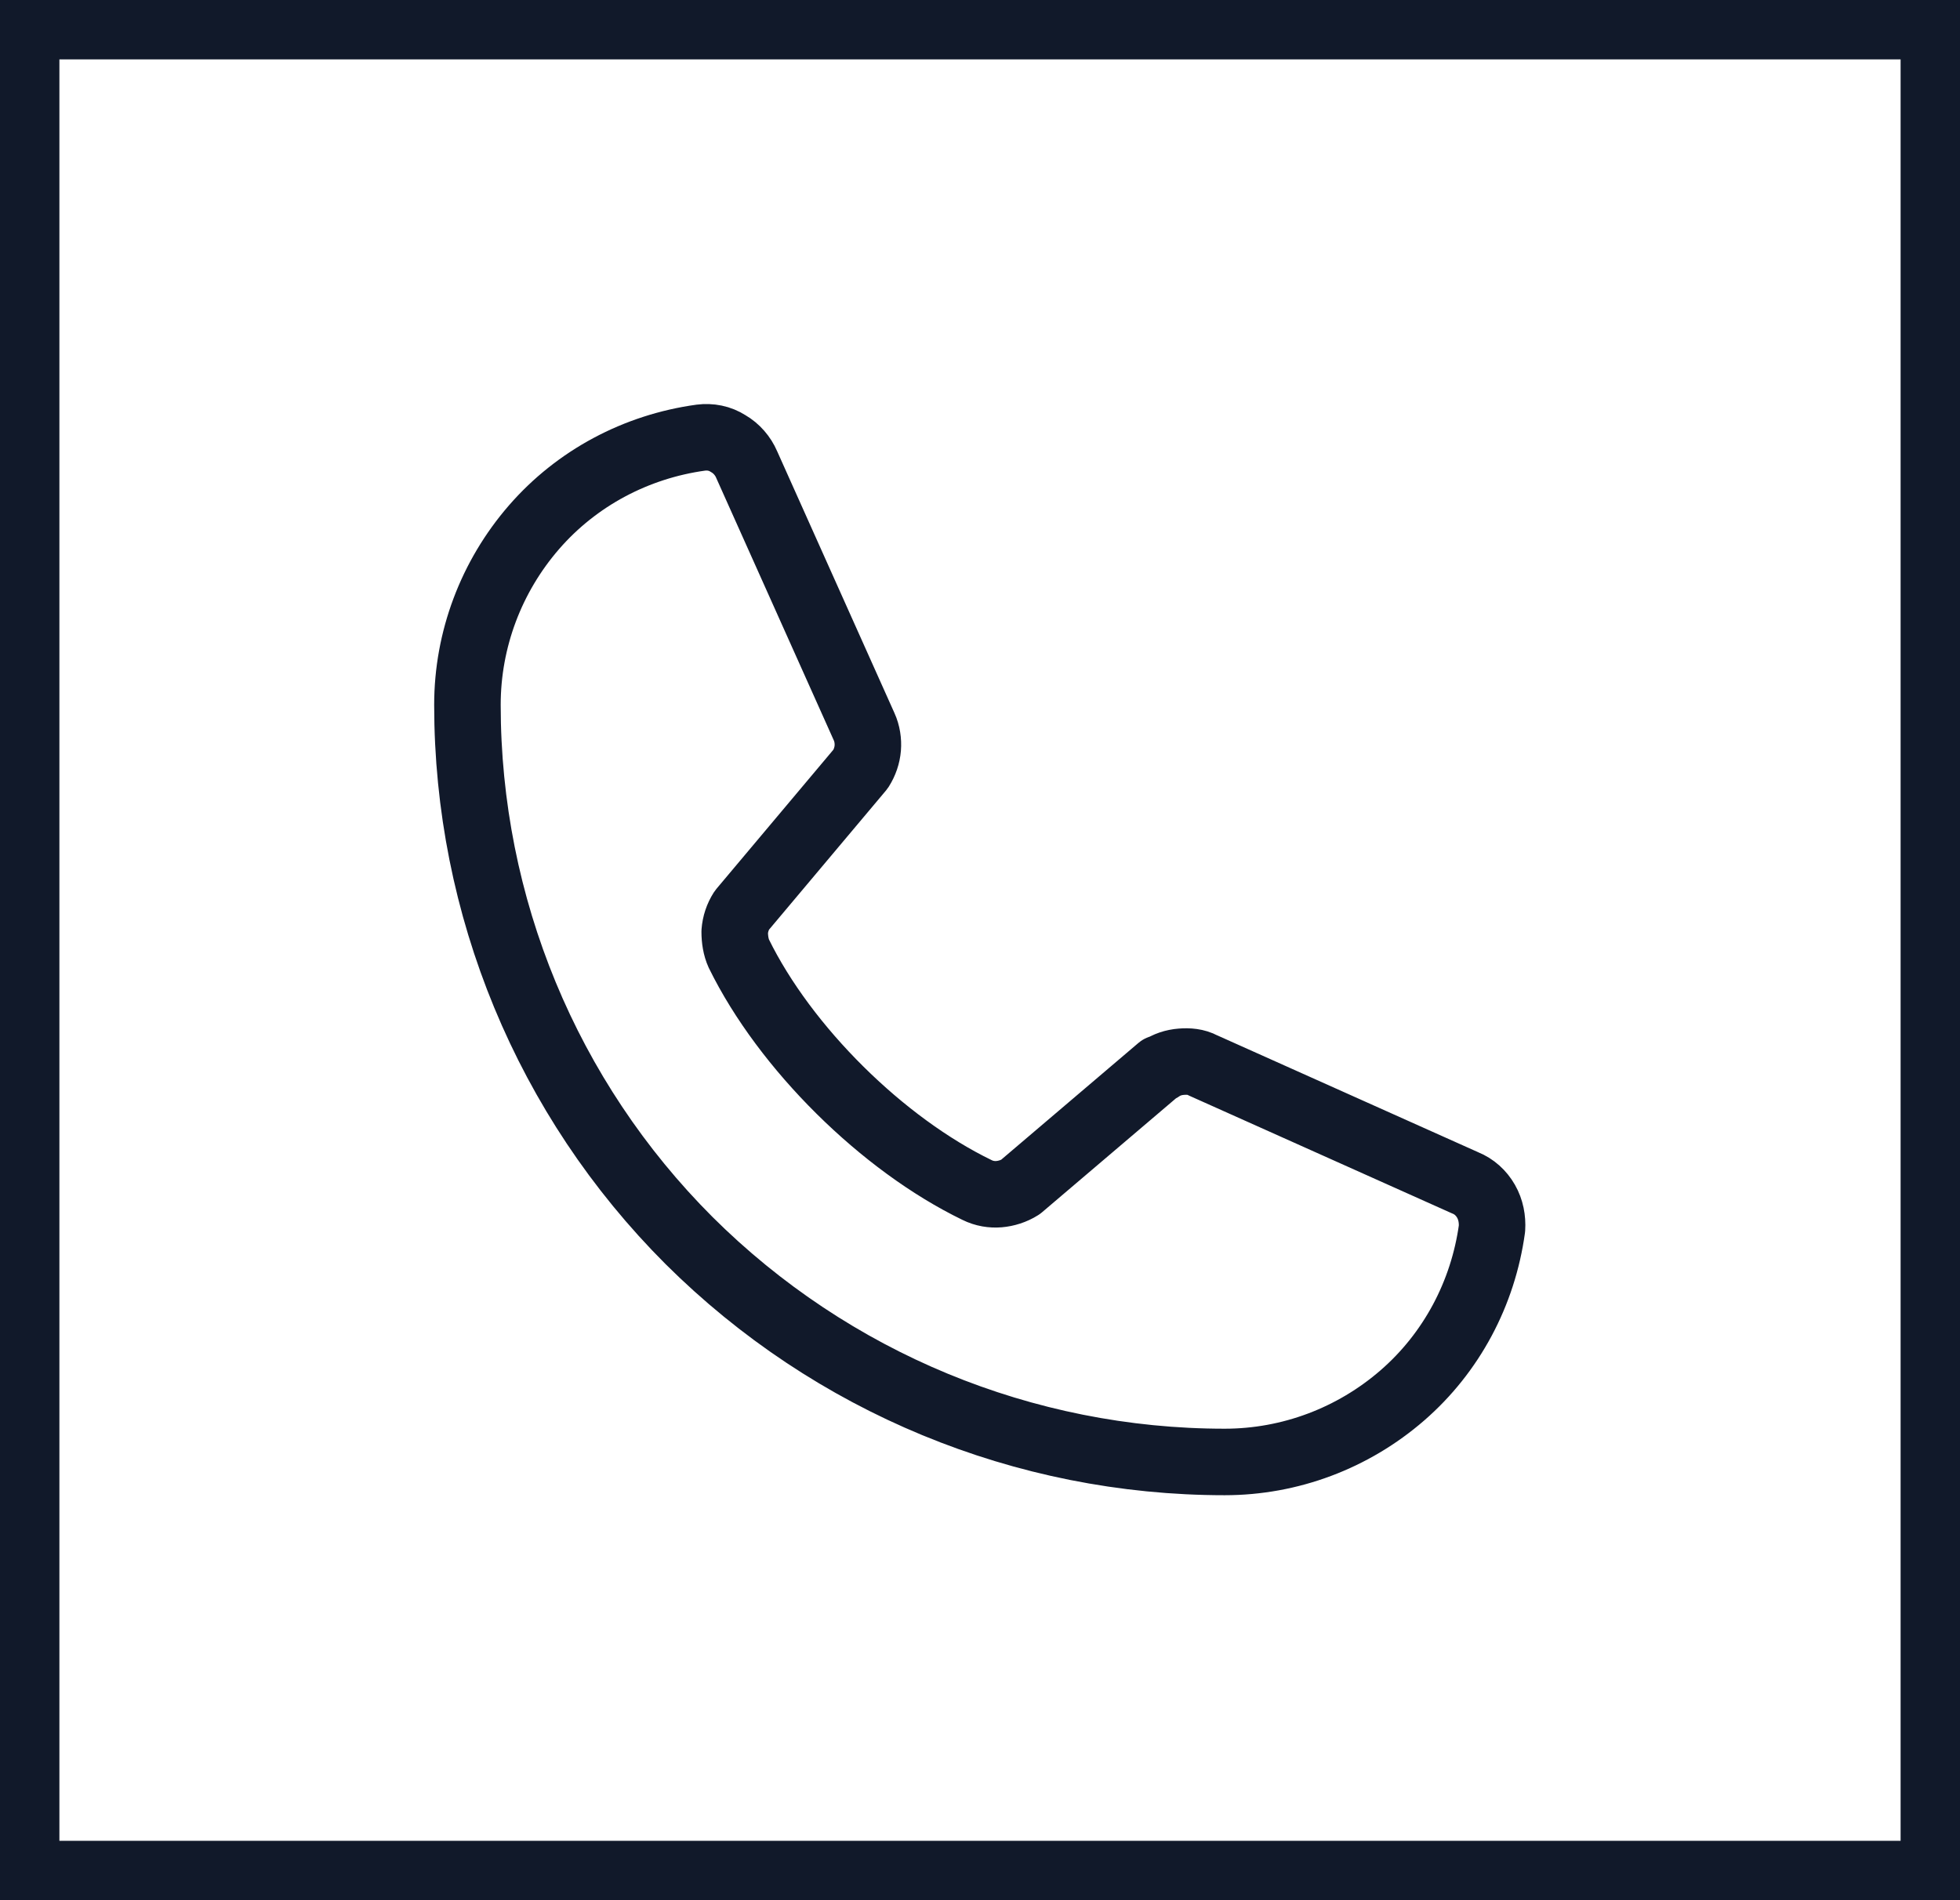 <?xml version="1.0" encoding="UTF-8"?>
<svg xmlns="http://www.w3.org/2000/svg" id="Layer_1" viewBox="0 0 33 32">
  <defs>
    <style>      .cls-1 {        stroke-linecap: round;        stroke-linejoin: round;        stroke-width: 1.12px;      }      .cls-1, .cls-2 {        fill: none;        stroke: #11192a;      }    </style>
  </defs>
  <path class="cls-2" d="M.5,31.5V.5h32v31H.5Z"></path>
  <path class="cls-1" d="M19.54,18c.1-.07.22-.11.35-.12.12-.01.25,0,.36.06l4.42,1.98c.15.06.27.17.35.31.08.14.11.3.1.46-.15,1.09-.68,2.09-1.51,2.81s-1.89,1.12-2.99,1.12c-3.38,0-6.62-1.34-9.02-3.73-2.39-2.39-3.73-5.63-3.73-9.02,0-1.1.4-2.16,1.12-2.99.72-.83,1.72-1.36,2.81-1.51.16-.02.32.01.46.1.14.08.25.21.31.35l1.98,4.42c.05.11.07.24.06.36-.01.12-.05.24-.12.35l-2,2.38c-.07.11-.11.23-.12.36,0,.13.02.26.07.37.78,1.59,2.42,3.21,4.01,3.98.12.06.25.08.37.07s.25-.05.36-.12l2.35-2Z"></path>
</svg>
